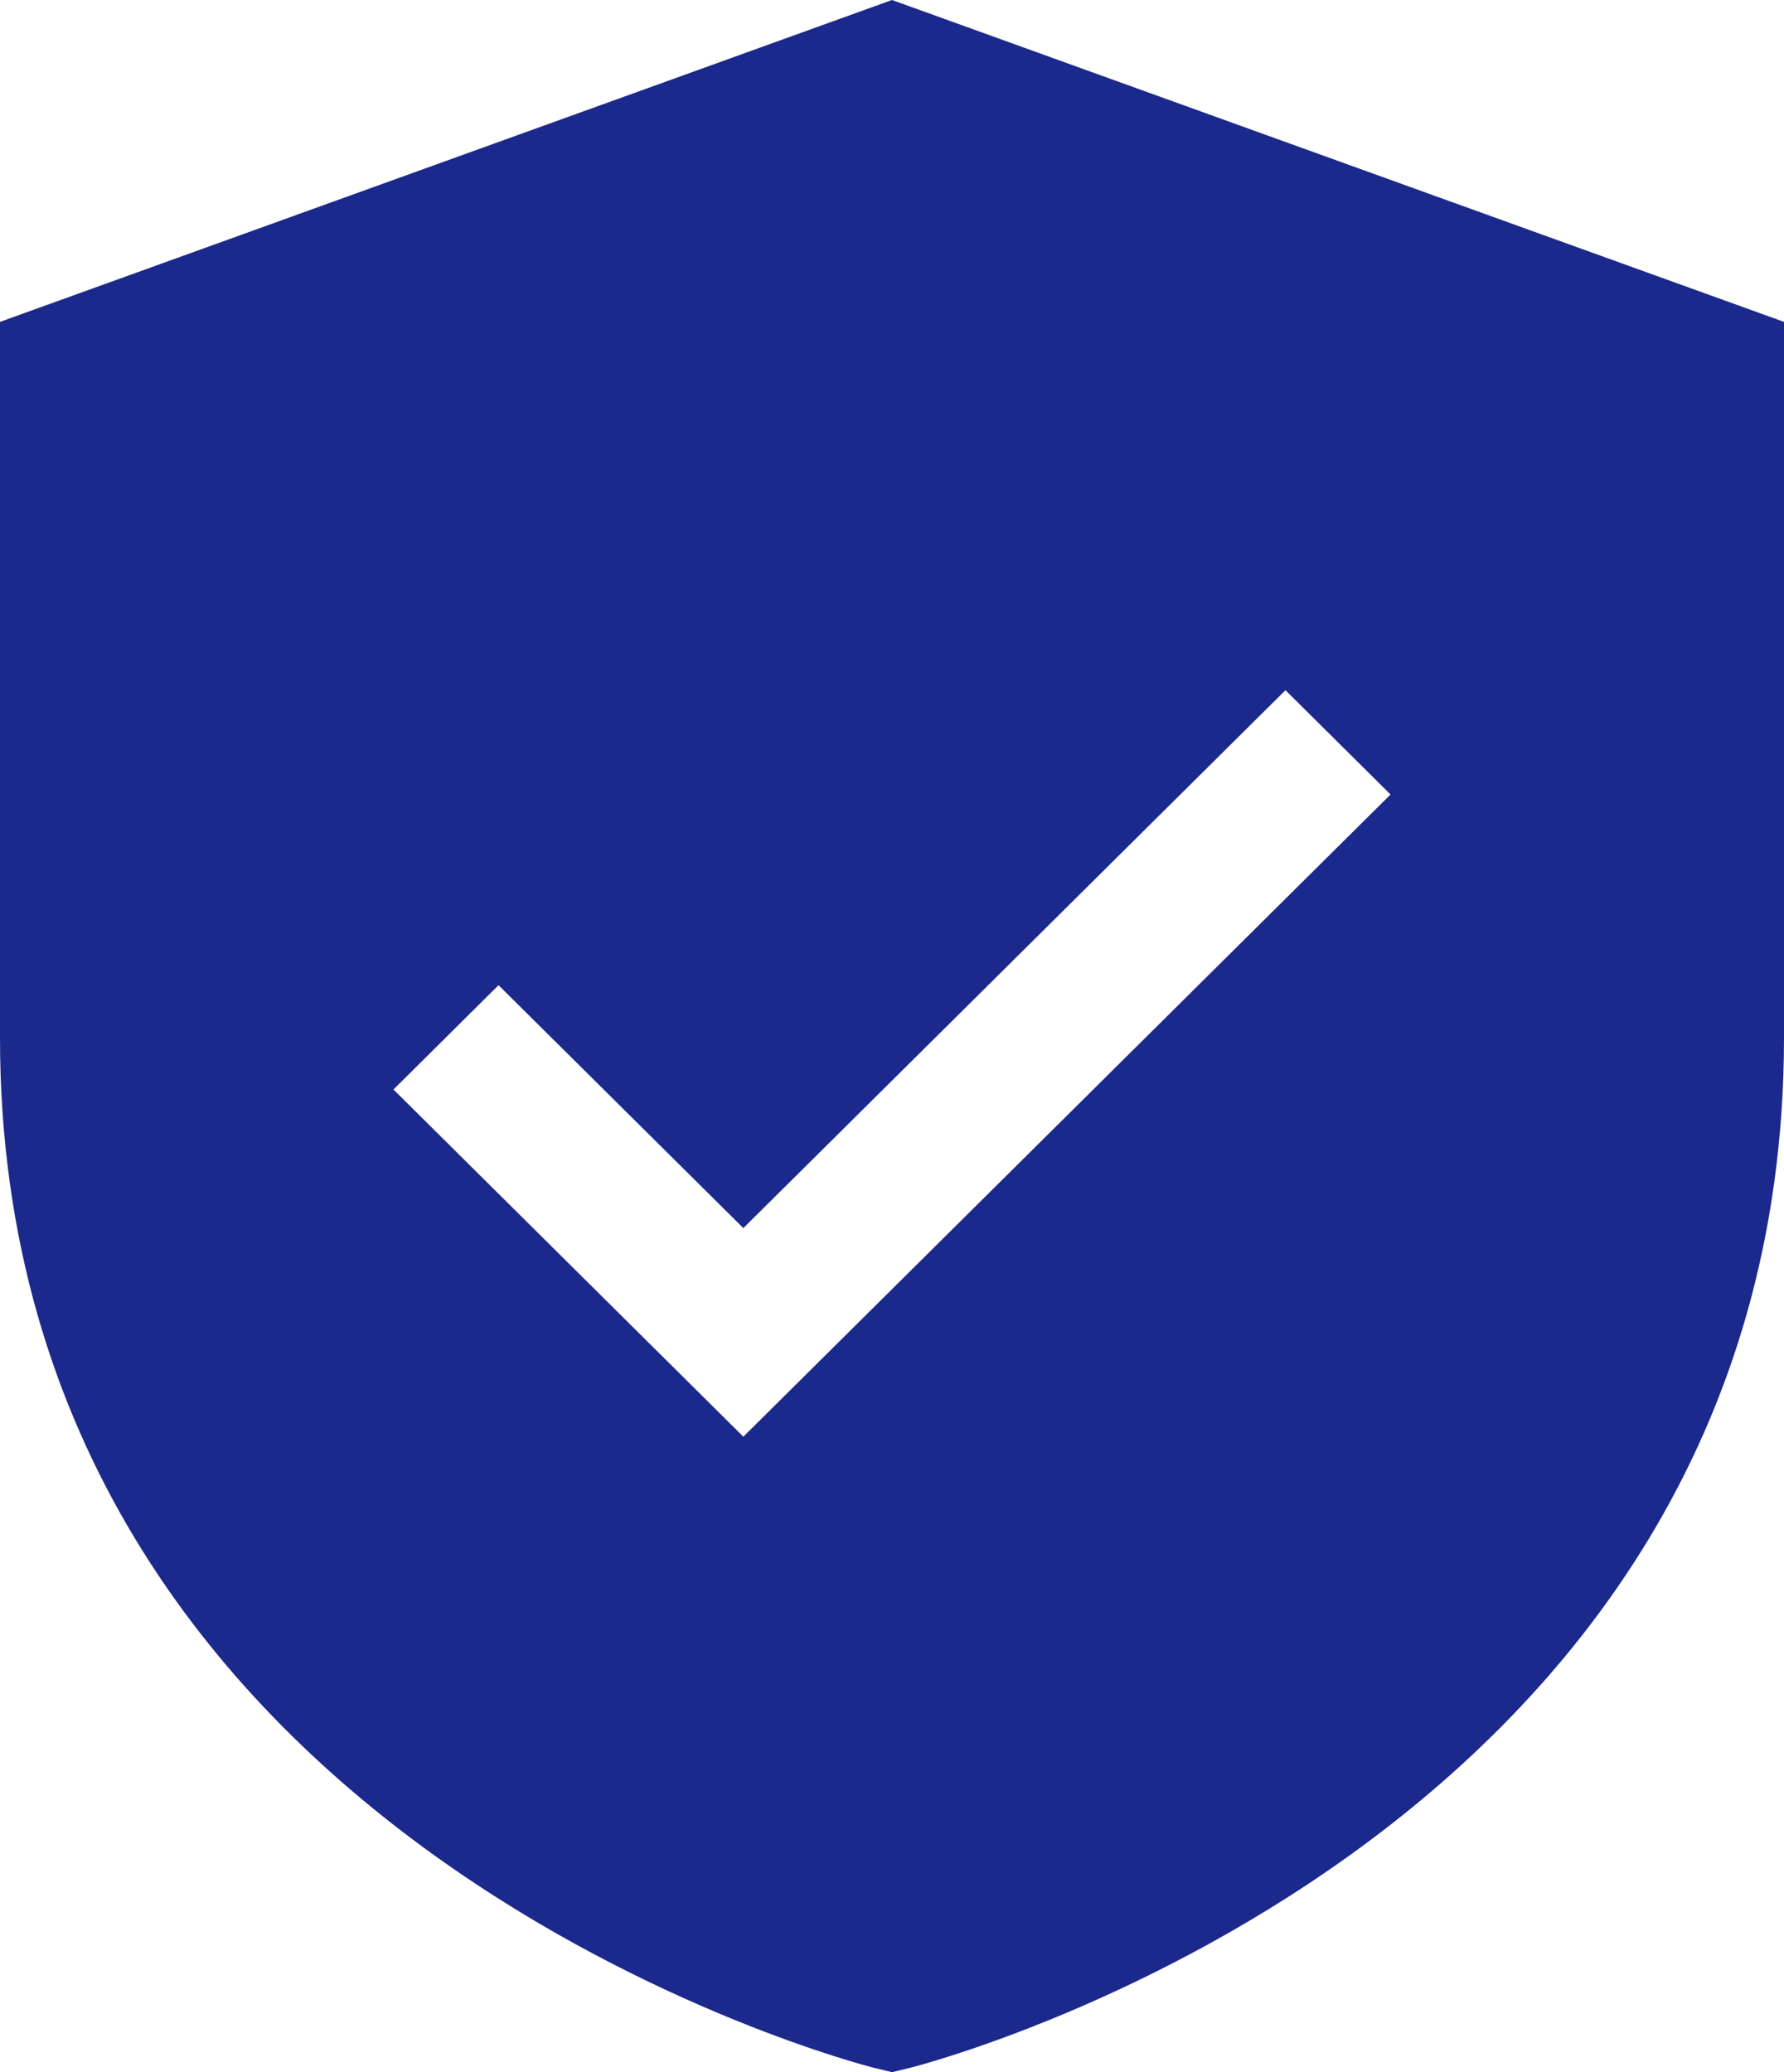 <?xml version="1.0" encoding="UTF-8"?>
<svg xmlns="http://www.w3.org/2000/svg" width="31" height="36" viewBox="0 0 31 36" fill="none">
  <path d="M15.5 0L0 5.592V18.023C0 32.068 15.041 35.889 15.192 35.926L15.5 36L15.808 35.926C15.959 35.889 31 32.068 31 18.023V5.592L15.5 0ZM12.917 24.96L6.837 18.928L8.663 17.116L12.917 21.336L22.337 11.991L24.163 13.803L12.917 24.96Z" fill="#1B288C"></path>
</svg>
